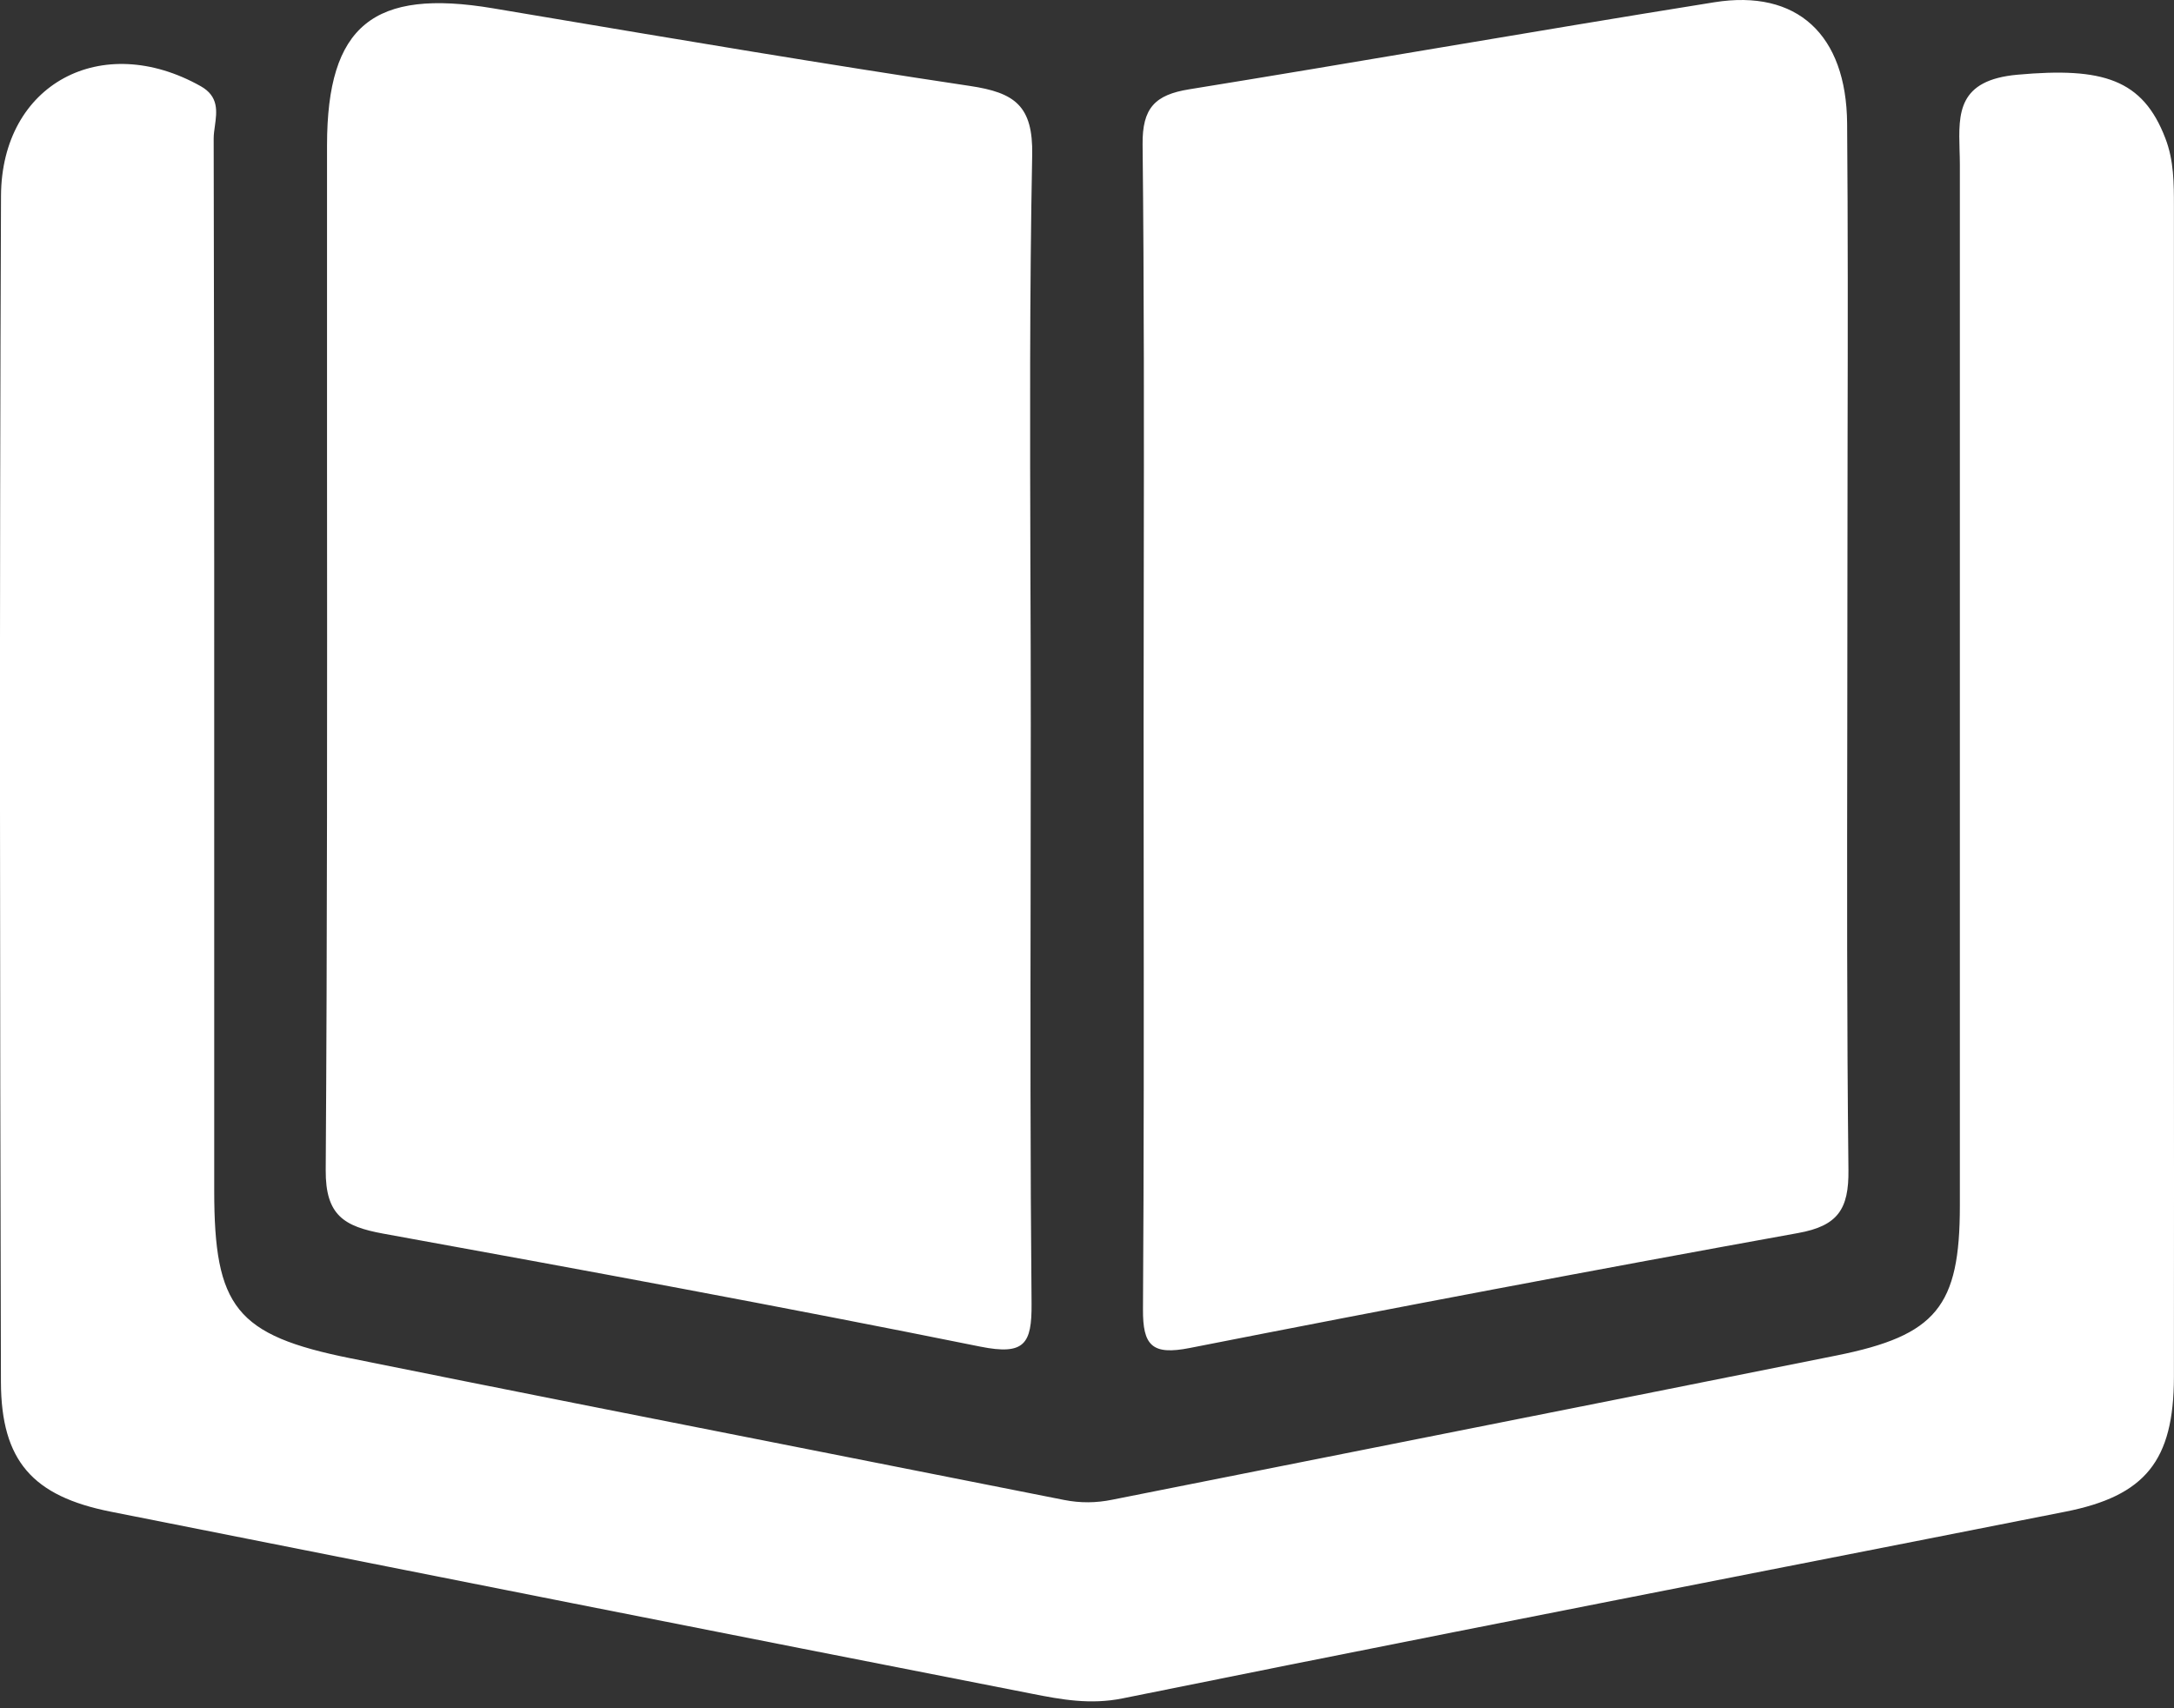 <svg width="28" height="22" viewBox="0 0 28 22" fill="none" xmlns="http://www.w3.org/2000/svg">
<rect x="0" y="0" width="28" height="22" fill="#333333" stroke="none"/>
<path fill-rule="evenodd" clip-rule="evenodd" d="M14.729 9.326C14.729 8.688 14.73 8.05 14.731 7.412V7.412C14.734 5.562 14.736 3.711 14.716 1.861C14.711 1.391 14.875 1.221 15.317 1.15C16.375 0.979 17.432 0.801 18.488 0.623L18.488 0.623L18.488 0.623C19.685 0.422 20.881 0.221 22.08 0.029C23.145 -0.141 23.78 0.444 23.79 1.589C23.801 2.934 23.799 4.28 23.796 5.626V5.626C23.796 6.193 23.794 6.76 23.794 7.326C23.794 8.002 23.793 8.678 23.792 9.354C23.789 11.258 23.786 13.163 23.807 15.067C23.813 15.572 23.671 15.788 23.158 15.88C20.543 16.353 17.932 16.847 15.325 17.36C14.836 17.457 14.718 17.328 14.721 16.861C14.733 14.977 14.732 13.094 14.73 11.211C14.73 10.583 14.729 9.955 14.729 9.327V9.326ZM27.999 10.202C27.999 11.039 27.999 11.876 27.999 12.713C28 14.387 28.001 16.061 27.999 17.735C27.997 18.812 27.631 19.266 26.598 19.469C25.401 19.706 24.204 19.941 23.007 20.176L23.002 20.177L23.001 20.177C20.152 20.737 17.303 21.297 14.458 21.873C14.041 21.957 13.669 21.888 13.29 21.813C9.333 21.038 5.378 20.253 1.424 19.468C0.424 19.269 0.015 18.817 0.012 17.799C-0.001 12.709 -0.008 7.616 0.013 2.524C0.019 1.076 1.313 0.395 2.585 1.11C2.82 1.242 2.793 1.436 2.768 1.62L2.768 1.62C2.76 1.676 2.752 1.732 2.752 1.784C2.76 5.48 2.76 9.174 2.759 12.869L2.759 15.332C2.759 16.834 3.037 17.196 4.515 17.493C6.497 17.893 8.481 18.285 10.465 18.676C11.545 18.89 12.624 19.103 13.703 19.317C13.914 19.359 14.117 19.357 14.327 19.314C15.72 19.036 17.114 18.759 18.507 18.483C20.223 18.142 21.939 17.801 23.653 17.457C24.939 17.199 25.242 16.827 25.242 15.528C25.243 12.549 25.243 9.569 25.242 6.589V6.588C25.242 5.098 25.242 3.609 25.242 2.119C25.242 2.056 25.24 1.992 25.238 1.93V1.93C25.225 1.459 25.213 1.031 25.985 0.962C27.084 0.863 27.598 1.02 27.889 1.782C27.999 2.067 27.999 2.361 27.999 2.656V2.667V10.2V10.202ZM13.274 11.302C13.275 10.643 13.276 9.985 13.276 9.326V9.324C13.276 8.655 13.274 7.986 13.271 7.316C13.266 5.544 13.26 3.771 13.294 1.999C13.307 1.36 13.068 1.193 12.493 1.107C10.625 0.827 8.761 0.513 6.897 0.199C6.715 0.169 6.532 0.138 6.35 0.107C4.811 -0.151 4.213 0.326 4.212 1.869C4.211 3.244 4.211 4.619 4.212 5.994C4.214 9.019 4.215 12.044 4.195 15.069C4.191 15.653 4.433 15.795 4.933 15.887C7.501 16.353 10.069 16.827 12.627 17.343C13.197 17.457 13.29 17.307 13.286 16.79C13.269 14.96 13.271 13.131 13.274 11.302Z" fill="white"/>
</svg>
